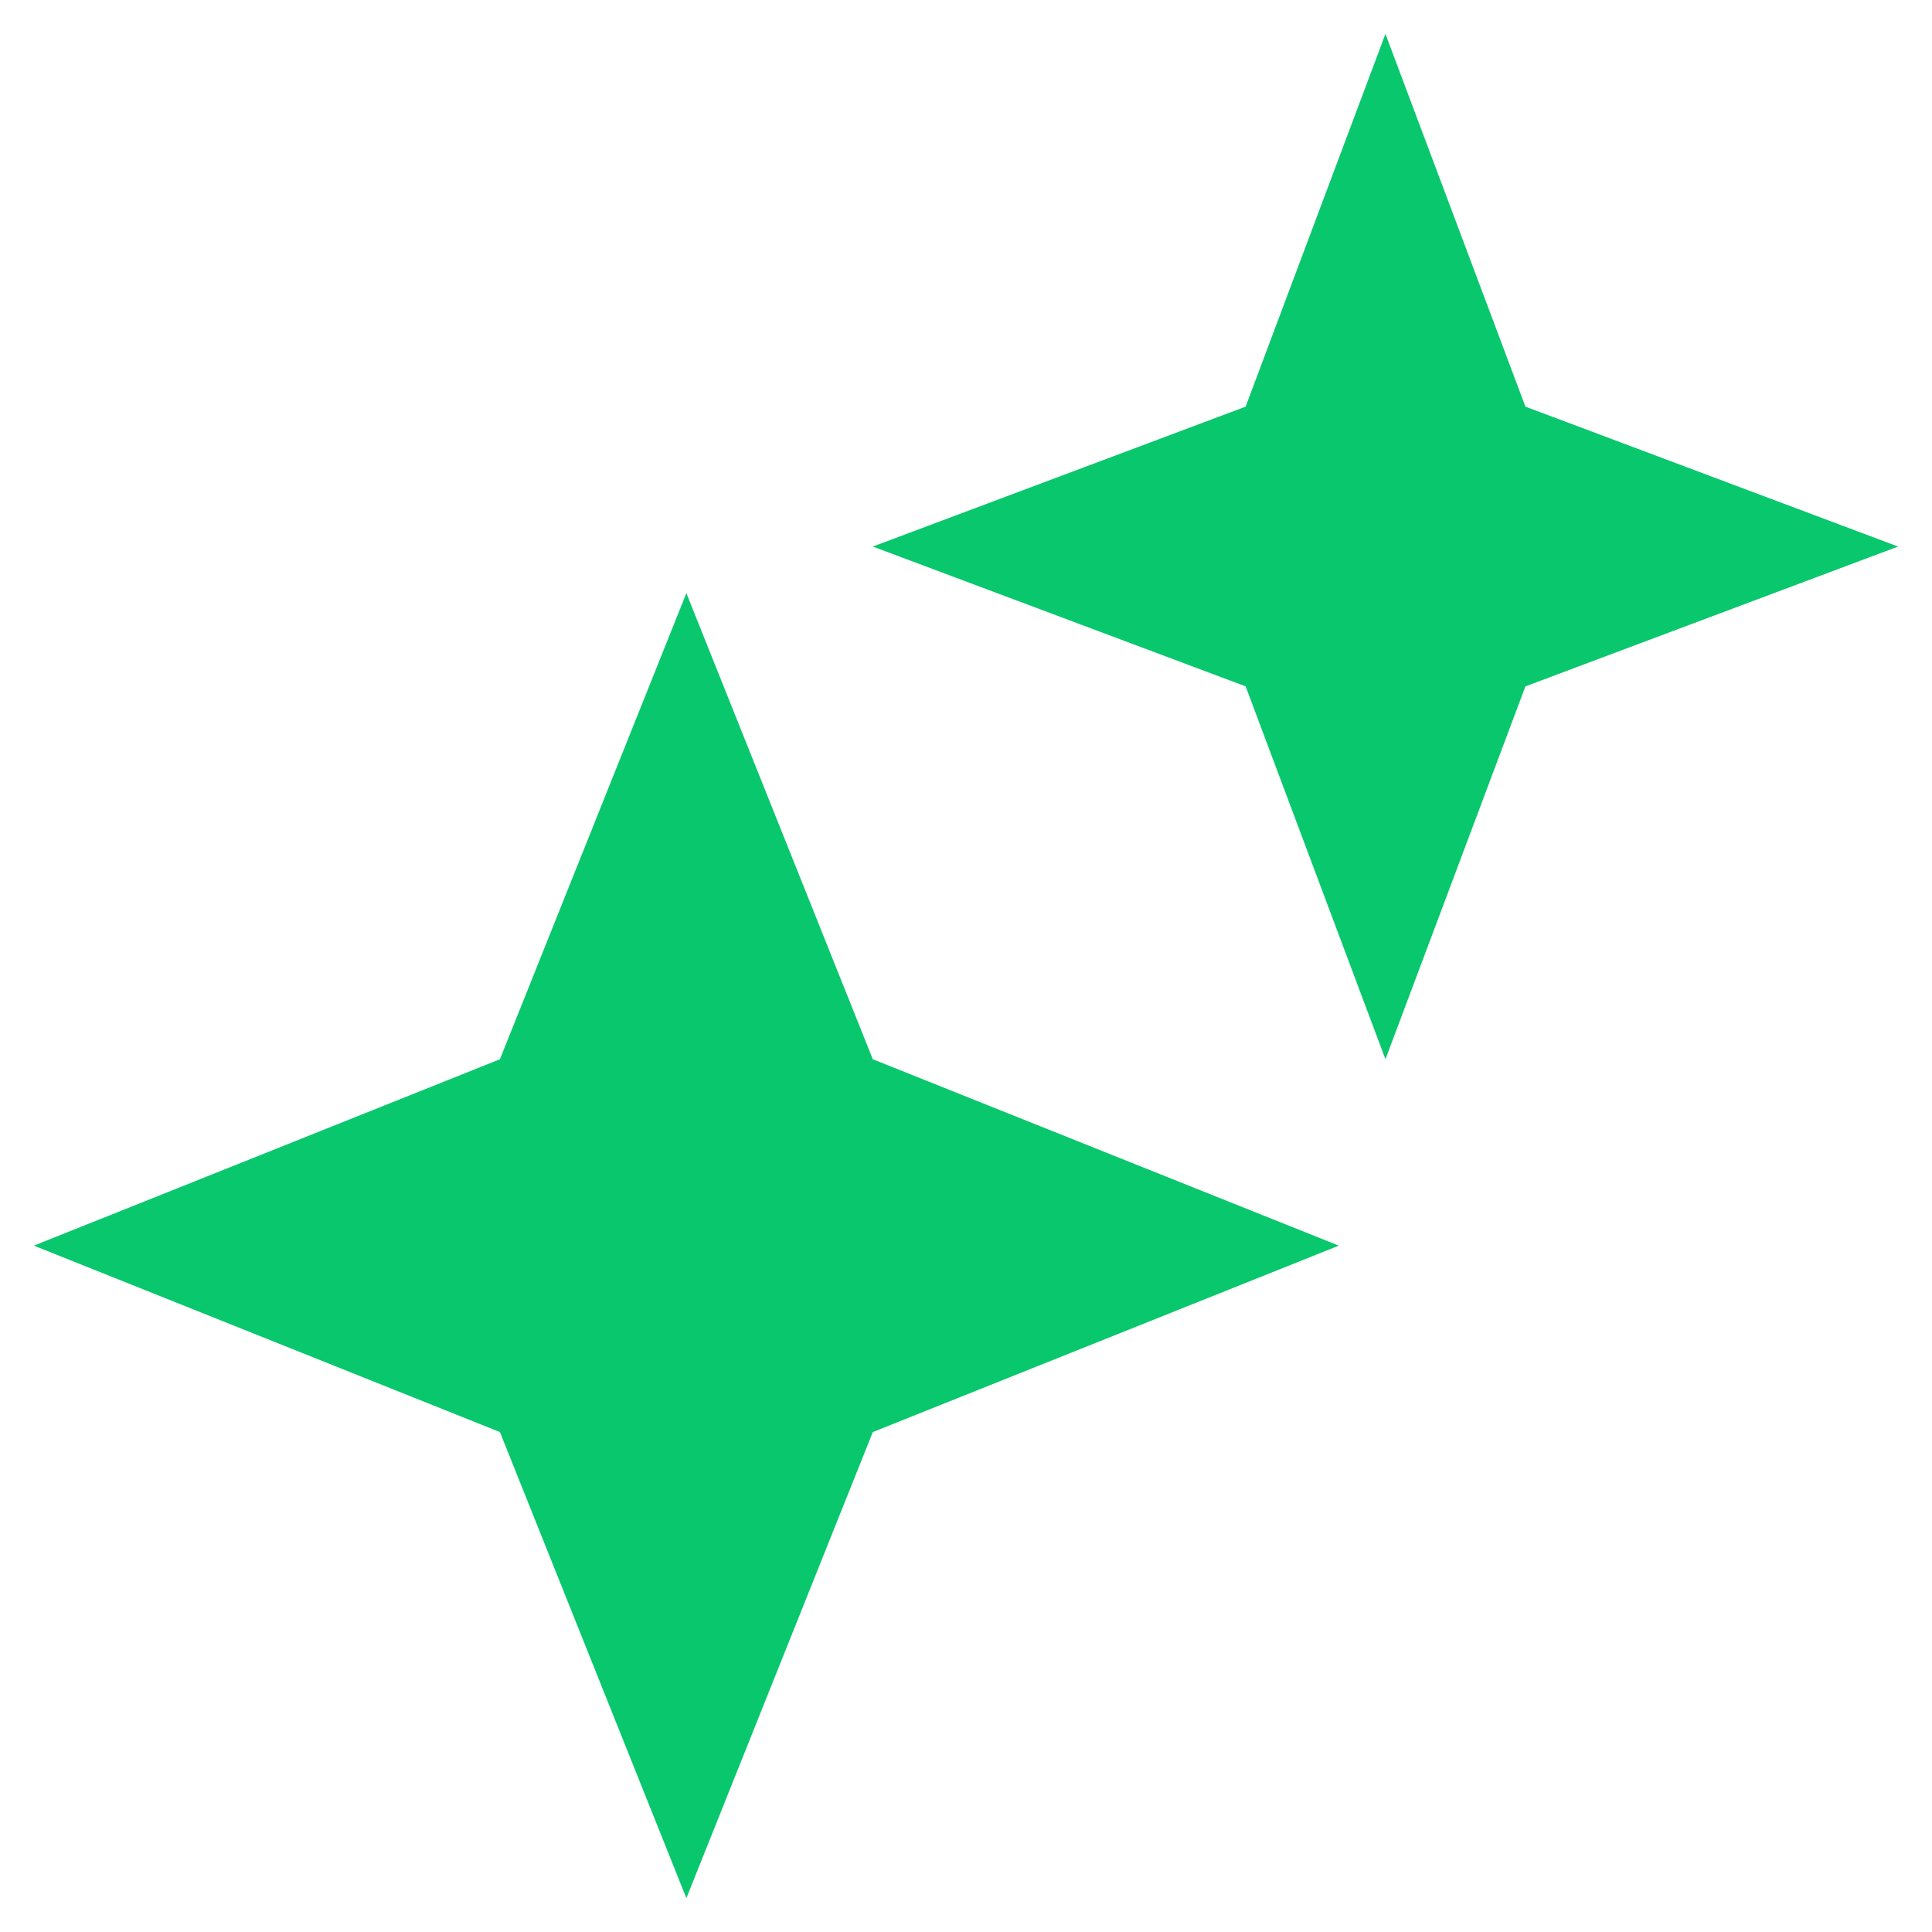 <svg width="38" height="38" viewBox="0 0 38 38" fill="none" xmlns="http://www.w3.org/2000/svg">
<path d="M24.5 13.5L17.167 10.75L24.5 7.998L27.25 0.667L30.003 7.998L37.333 10.75L30.003 13.5L27.25 20.834L24.5 13.5ZM9.833 28.167L0.667 24.5L9.833 20.834L13.5 11.667L17.167 20.834L26.333 24.5L17.167 28.167L13.5 37.334L9.833 28.167Z" fill="#09C76C"/>
</svg>
